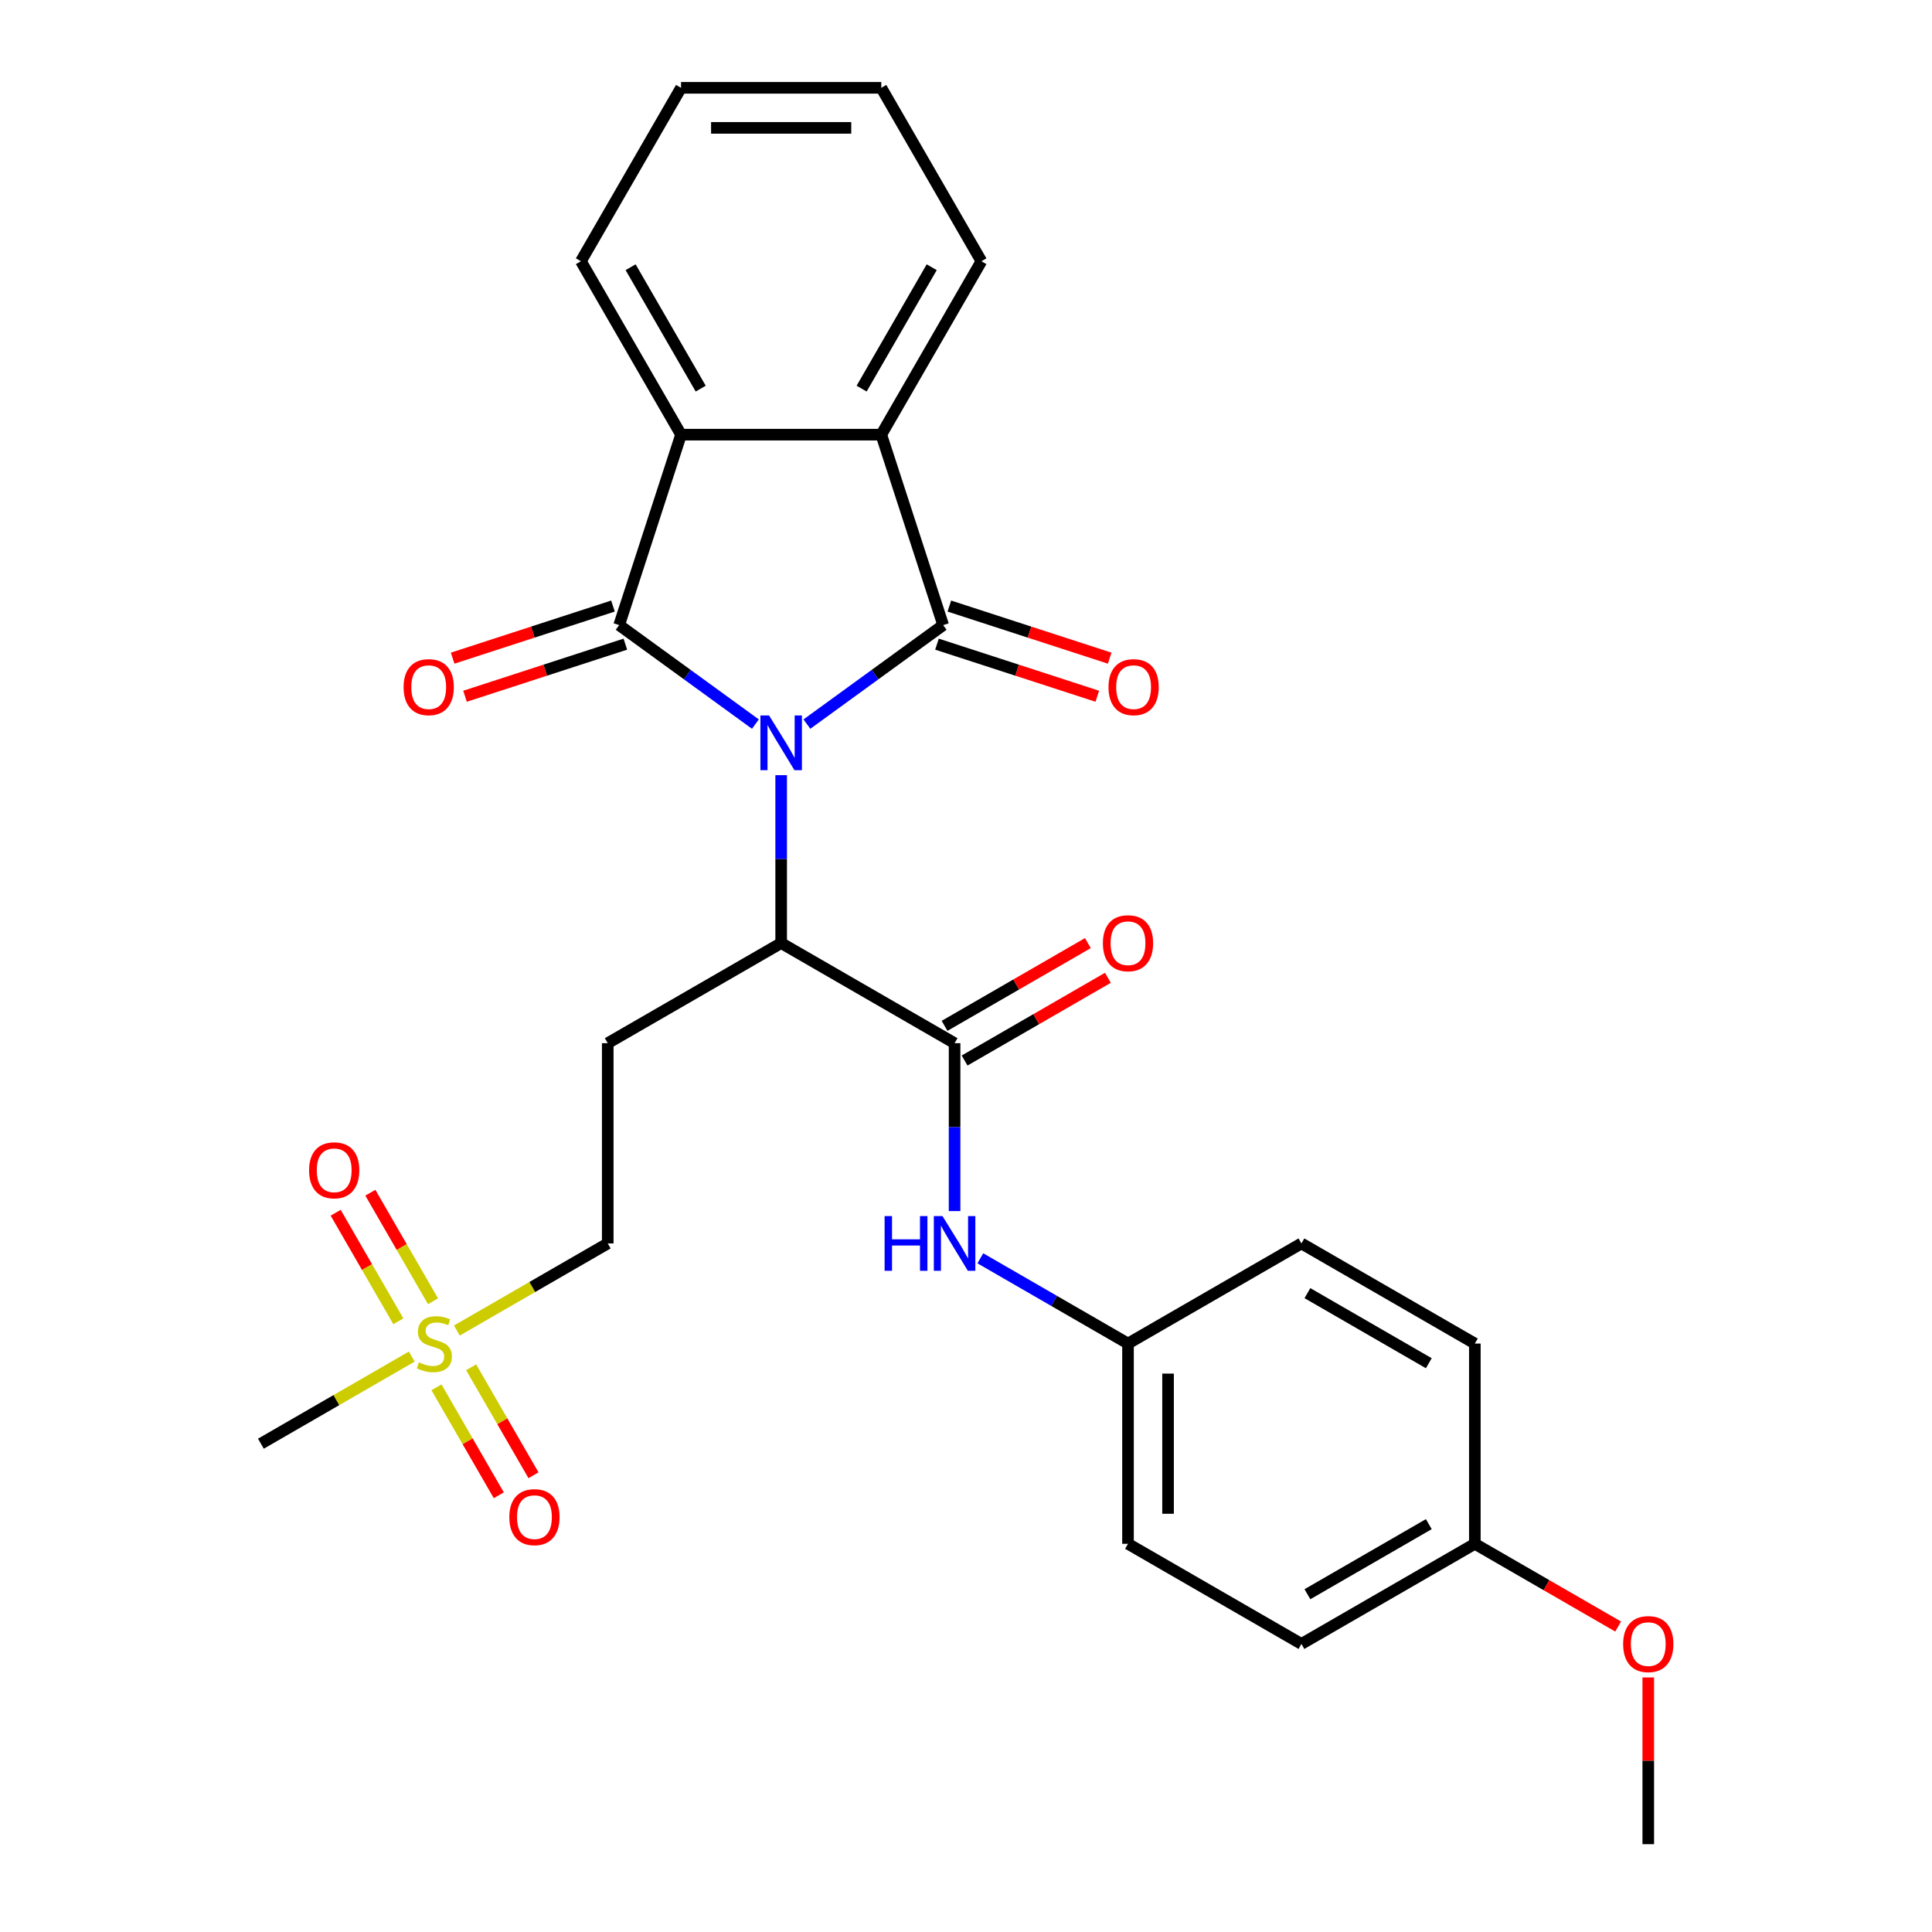 <?xml version='1.0' encoding='iso-8859-1'?>
<svg version='1.1' baseProfile='full'
              xmlns='http://www.w3.org/2000/svg'
                      xmlns:rdkit='http://www.rdkit.org/xml'
                      xmlns:xlink='http://www.w3.org/1999/xlink'
                  xml:space='preserve'
width='1000px' height='1000px' viewBox='0 0 1000 1000'>
<!-- END OF HEADER -->
<rect style='opacity:1.0;fill:#FFFFFF;stroke:none' width='1000' height='1000' x='0' y='0'> </rect>
<path class='bond-0' d='M 417.66,374.792 L 452.921,349.174' style='fill:none;fill-rule:evenodd;stroke:#0000FF;stroke-width:6px;stroke-linecap:butt;stroke-linejoin:miter;stroke-opacity:1' />
<path class='bond-0' d='M 452.921,349.174 L 488.182,323.555' style='fill:none;fill-rule:evenodd;stroke:#000000;stroke-width:6px;stroke-linecap:butt;stroke-linejoin:miter;stroke-opacity:1' />
<path class='bond-1' d='M 390.997,374.792 L 355.736,349.174' style='fill:none;fill-rule:evenodd;stroke:#0000FF;stroke-width:6px;stroke-linecap:butt;stroke-linejoin:miter;stroke-opacity:1' />
<path class='bond-1' d='M 355.736,349.174 L 320.475,323.555' style='fill:none;fill-rule:evenodd;stroke:#000000;stroke-width:6px;stroke-linecap:butt;stroke-linejoin:miter;stroke-opacity:1' />
<path class='bond-4' d='M 404.329,401.229 L 404.329,444.678' style='fill:none;fill-rule:evenodd;stroke:#0000FF;stroke-width:6px;stroke-linecap:butt;stroke-linejoin:miter;stroke-opacity:1' />
<path class='bond-4' d='M 404.329,444.678 L 404.329,488.127' style='fill:none;fill-rule:evenodd;stroke:#000000;stroke-width:6px;stroke-linecap:butt;stroke-linejoin:miter;stroke-opacity:1' />
<path class='bond-3' d='M 488.182,323.555 L 456.153,224.979' style='fill:none;fill-rule:evenodd;stroke:#000000;stroke-width:6px;stroke-linecap:butt;stroke-linejoin:miter;stroke-opacity:1' />
<path class='bond-9' d='M 484.979,333.412 L 526.471,346.894' style='fill:none;fill-rule:evenodd;stroke:#000000;stroke-width:6px;stroke-linecap:butt;stroke-linejoin:miter;stroke-opacity:1' />
<path class='bond-9' d='M 526.471,346.894 L 567.964,360.376' style='fill:none;fill-rule:evenodd;stroke:#FF0000;stroke-width:6px;stroke-linecap:butt;stroke-linejoin:miter;stroke-opacity:1' />
<path class='bond-9' d='M 491.385,313.697 L 532.877,327.179' style='fill:none;fill-rule:evenodd;stroke:#000000;stroke-width:6px;stroke-linecap:butt;stroke-linejoin:miter;stroke-opacity:1' />
<path class='bond-9' d='M 532.877,327.179 L 574.369,340.661' style='fill:none;fill-rule:evenodd;stroke:#FF0000;stroke-width:6px;stroke-linecap:butt;stroke-linejoin:miter;stroke-opacity:1' />
<path class='bond-2' d='M 320.475,323.555 L 352.504,224.979' style='fill:none;fill-rule:evenodd;stroke:#000000;stroke-width:6px;stroke-linecap:butt;stroke-linejoin:miter;stroke-opacity:1' />
<path class='bond-10' d='M 317.272,313.697 L 275.78,327.179' style='fill:none;fill-rule:evenodd;stroke:#000000;stroke-width:6px;stroke-linecap:butt;stroke-linejoin:miter;stroke-opacity:1' />
<path class='bond-10' d='M 275.78,327.179 L 234.288,340.661' style='fill:none;fill-rule:evenodd;stroke:#FF0000;stroke-width:6px;stroke-linecap:butt;stroke-linejoin:miter;stroke-opacity:1' />
<path class='bond-10' d='M 323.678,333.412 L 282.186,346.894' style='fill:none;fill-rule:evenodd;stroke:#000000;stroke-width:6px;stroke-linecap:butt;stroke-linejoin:miter;stroke-opacity:1' />
<path class='bond-10' d='M 282.186,346.894 L 240.694,360.376' style='fill:none;fill-rule:evenodd;stroke:#FF0000;stroke-width:6px;stroke-linecap:butt;stroke-linejoin:miter;stroke-opacity:1' />
<path class='bond-19' d='M 352.504,224.979 L 300.68,135.217' style='fill:none;fill-rule:evenodd;stroke:#000000;stroke-width:6px;stroke-linecap:butt;stroke-linejoin:miter;stroke-opacity:1' />
<path class='bond-19' d='M 362.683,201.15 L 326.406,138.316' style='fill:none;fill-rule:evenodd;stroke:#000000;stroke-width:6px;stroke-linecap:butt;stroke-linejoin:miter;stroke-opacity:1' />
<path class='bond-28' d='M 352.504,224.979 L 456.153,224.979' style='fill:none;fill-rule:evenodd;stroke:#000000;stroke-width:6px;stroke-linecap:butt;stroke-linejoin:miter;stroke-opacity:1' />
<path class='bond-18' d='M 456.153,224.979 L 507.977,135.217' style='fill:none;fill-rule:evenodd;stroke:#000000;stroke-width:6px;stroke-linecap:butt;stroke-linejoin:miter;stroke-opacity:1' />
<path class='bond-18' d='M 445.974,201.15 L 482.251,138.316' style='fill:none;fill-rule:evenodd;stroke:#000000;stroke-width:6px;stroke-linecap:butt;stroke-linejoin:miter;stroke-opacity:1' />
<path class='bond-5' d='M 404.329,488.127 L 494.091,539.951' style='fill:none;fill-rule:evenodd;stroke:#000000;stroke-width:6px;stroke-linecap:butt;stroke-linejoin:miter;stroke-opacity:1' />
<path class='bond-7' d='M 404.329,488.127 L 314.566,539.951' style='fill:none;fill-rule:evenodd;stroke:#000000;stroke-width:6px;stroke-linecap:butt;stroke-linejoin:miter;stroke-opacity:1' />
<path class='bond-8' d='M 494.091,539.951 L 494.091,583.4' style='fill:none;fill-rule:evenodd;stroke:#000000;stroke-width:6px;stroke-linecap:butt;stroke-linejoin:miter;stroke-opacity:1' />
<path class='bond-8' d='M 494.091,583.4 L 494.091,626.848' style='fill:none;fill-rule:evenodd;stroke:#0000FF;stroke-width:6px;stroke-linecap:butt;stroke-linejoin:miter;stroke-opacity:1' />
<path class='bond-14' d='M 499.273,548.927 L 536.359,527.516' style='fill:none;fill-rule:evenodd;stroke:#000000;stroke-width:6px;stroke-linecap:butt;stroke-linejoin:miter;stroke-opacity:1' />
<path class='bond-14' d='M 536.359,527.516 L 573.444,506.104' style='fill:none;fill-rule:evenodd;stroke:#FF0000;stroke-width:6px;stroke-linecap:butt;stroke-linejoin:miter;stroke-opacity:1' />
<path class='bond-14' d='M 488.908,530.975 L 525.994,509.563' style='fill:none;fill-rule:evenodd;stroke:#000000;stroke-width:6px;stroke-linecap:butt;stroke-linejoin:miter;stroke-opacity:1' />
<path class='bond-14' d='M 525.994,509.563 L 563.08,488.152' style='fill:none;fill-rule:evenodd;stroke:#FF0000;stroke-width:6px;stroke-linecap:butt;stroke-linejoin:miter;stroke-opacity:1' />
<path class='bond-6' d='M 236.475,688.686 L 275.521,666.143' style='fill:none;fill-rule:evenodd;stroke:#CCCC00;stroke-width:6px;stroke-linecap:butt;stroke-linejoin:miter;stroke-opacity:1' />
<path class='bond-6' d='M 275.521,666.143 L 314.566,643.6' style='fill:none;fill-rule:evenodd;stroke:#000000;stroke-width:6px;stroke-linecap:butt;stroke-linejoin:miter;stroke-opacity:1' />
<path class='bond-11' d='M 224.132,673.53 L 207.913,645.439' style='fill:none;fill-rule:evenodd;stroke:#CCCC00;stroke-width:6px;stroke-linecap:butt;stroke-linejoin:miter;stroke-opacity:1' />
<path class='bond-11' d='M 207.913,645.439 L 191.695,617.348' style='fill:none;fill-rule:evenodd;stroke:#FF0000;stroke-width:6px;stroke-linecap:butt;stroke-linejoin:miter;stroke-opacity:1' />
<path class='bond-11' d='M 206.179,683.895 L 189.961,655.804' style='fill:none;fill-rule:evenodd;stroke:#CCCC00;stroke-width:6px;stroke-linecap:butt;stroke-linejoin:miter;stroke-opacity:1' />
<path class='bond-11' d='M 189.961,655.804 L 173.743,627.713' style='fill:none;fill-rule:evenodd;stroke:#FF0000;stroke-width:6px;stroke-linecap:butt;stroke-linejoin:miter;stroke-opacity:1' />
<path class='bond-12' d='M 225.915,718.078 L 242.047,746.02' style='fill:none;fill-rule:evenodd;stroke:#CCCC00;stroke-width:6px;stroke-linecap:butt;stroke-linejoin:miter;stroke-opacity:1' />
<path class='bond-12' d='M 242.047,746.02 L 258.179,773.962' style='fill:none;fill-rule:evenodd;stroke:#FF0000;stroke-width:6px;stroke-linecap:butt;stroke-linejoin:miter;stroke-opacity:1' />
<path class='bond-12' d='M 243.867,707.713 L 260,735.655' style='fill:none;fill-rule:evenodd;stroke:#CCCC00;stroke-width:6px;stroke-linecap:butt;stroke-linejoin:miter;stroke-opacity:1' />
<path class='bond-12' d='M 260,735.655 L 276.132,763.597' style='fill:none;fill-rule:evenodd;stroke:#FF0000;stroke-width:6px;stroke-linecap:butt;stroke-linejoin:miter;stroke-opacity:1' />
<path class='bond-17' d='M 213.133,702.162 L 174.087,724.705' style='fill:none;fill-rule:evenodd;stroke:#CCCC00;stroke-width:6px;stroke-linecap:butt;stroke-linejoin:miter;stroke-opacity:1' />
<path class='bond-17' d='M 174.087,724.705 L 135.042,747.248' style='fill:none;fill-rule:evenodd;stroke:#000000;stroke-width:6px;stroke-linecap:butt;stroke-linejoin:miter;stroke-opacity:1' />
<path class='bond-13' d='M 314.566,539.951 L 314.566,643.6' style='fill:none;fill-rule:evenodd;stroke:#000000;stroke-width:6px;stroke-linecap:butt;stroke-linejoin:miter;stroke-opacity:1' />
<path class='bond-15' d='M 507.422,651.296 L 545.638,673.36' style='fill:none;fill-rule:evenodd;stroke:#0000FF;stroke-width:6px;stroke-linecap:butt;stroke-linejoin:miter;stroke-opacity:1' />
<path class='bond-15' d='M 545.638,673.36 L 583.853,695.424' style='fill:none;fill-rule:evenodd;stroke:#000000;stroke-width:6px;stroke-linecap:butt;stroke-linejoin:miter;stroke-opacity:1' />
<path class='bond-20' d='M 583.853,695.424 L 673.616,643.6' style='fill:none;fill-rule:evenodd;stroke:#000000;stroke-width:6px;stroke-linecap:butt;stroke-linejoin:miter;stroke-opacity:1' />
<path class='bond-21' d='M 583.853,695.424 L 583.853,799.073' style='fill:none;fill-rule:evenodd;stroke:#000000;stroke-width:6px;stroke-linecap:butt;stroke-linejoin:miter;stroke-opacity:1' />
<path class='bond-21' d='M 604.583,710.971 L 604.583,783.525' style='fill:none;fill-rule:evenodd;stroke:#000000;stroke-width:6px;stroke-linecap:butt;stroke-linejoin:miter;stroke-opacity:1' />
<path class='bond-16' d='M 763.378,799.073 L 673.616,850.897' style='fill:none;fill-rule:evenodd;stroke:#000000;stroke-width:6px;stroke-linecap:butt;stroke-linejoin:miter;stroke-opacity:1' />
<path class='bond-16' d='M 739.549,788.894 L 676.715,825.171' style='fill:none;fill-rule:evenodd;stroke:#000000;stroke-width:6px;stroke-linecap:butt;stroke-linejoin:miter;stroke-opacity:1' />
<path class='bond-24' d='M 763.378,799.073 L 800.463,820.484' style='fill:none;fill-rule:evenodd;stroke:#000000;stroke-width:6px;stroke-linecap:butt;stroke-linejoin:miter;stroke-opacity:1' />
<path class='bond-24' d='M 800.463,820.484 L 837.549,841.895' style='fill:none;fill-rule:evenodd;stroke:#FF0000;stroke-width:6px;stroke-linecap:butt;stroke-linejoin:miter;stroke-opacity:1' />
<path class='bond-30' d='M 763.378,799.073 L 763.378,695.424' style='fill:none;fill-rule:evenodd;stroke:#000000;stroke-width:6px;stroke-linecap:butt;stroke-linejoin:miter;stroke-opacity:1' />
<path class='bond-27' d='M 507.977,135.217 L 456.153,45.455' style='fill:none;fill-rule:evenodd;stroke:#000000;stroke-width:6px;stroke-linecap:butt;stroke-linejoin:miter;stroke-opacity:1' />
<path class='bond-26' d='M 300.68,135.217 L 352.504,45.455' style='fill:none;fill-rule:evenodd;stroke:#000000;stroke-width:6px;stroke-linecap:butt;stroke-linejoin:miter;stroke-opacity:1' />
<path class='bond-23' d='M 673.616,643.6 L 763.378,695.424' style='fill:none;fill-rule:evenodd;stroke:#000000;stroke-width:6px;stroke-linecap:butt;stroke-linejoin:miter;stroke-opacity:1' />
<path class='bond-23' d='M 676.715,669.326 L 739.549,705.603' style='fill:none;fill-rule:evenodd;stroke:#000000;stroke-width:6px;stroke-linecap:butt;stroke-linejoin:miter;stroke-opacity:1' />
<path class='bond-22' d='M 583.853,799.073 L 673.616,850.897' style='fill:none;fill-rule:evenodd;stroke:#000000;stroke-width:6px;stroke-linecap:butt;stroke-linejoin:miter;stroke-opacity:1' />
<path class='bond-25' d='M 853.14,868.248 L 853.14,911.397' style='fill:none;fill-rule:evenodd;stroke:#FF0000;stroke-width:6px;stroke-linecap:butt;stroke-linejoin:miter;stroke-opacity:1' />
<path class='bond-25' d='M 853.14,911.397 L 853.14,954.545' style='fill:none;fill-rule:evenodd;stroke:#000000;stroke-width:6px;stroke-linecap:butt;stroke-linejoin:miter;stroke-opacity:1' />
<path class='bond-29' d='M 352.504,45.455 L 456.153,45.455' style='fill:none;fill-rule:evenodd;stroke:#000000;stroke-width:6px;stroke-linecap:butt;stroke-linejoin:miter;stroke-opacity:1' />
<path class='bond-29' d='M 368.052,66.184 L 440.606,66.184' style='fill:none;fill-rule:evenodd;stroke:#000000;stroke-width:6px;stroke-linecap:butt;stroke-linejoin:miter;stroke-opacity:1' />
<path  class='atom-0' d='M 398.069 370.318
L 407.349 385.318
Q 408.269 386.798, 409.749 389.478
Q 411.229 392.158, 411.309 392.318
L 411.309 370.318
L 415.069 370.318
L 415.069 398.638
L 411.189 398.638
L 401.229 382.238
Q 400.069 380.318, 398.829 378.118
Q 397.629 375.918, 397.269 375.238
L 397.269 398.638
L 393.589 398.638
L 393.589 370.318
L 398.069 370.318
' fill='#0000FF'/>
<path  class='atom-7' d='M 216.804 705.144
Q 217.124 705.264, 218.444 705.824
Q 219.764 706.384, 221.204 706.744
Q 222.684 707.064, 224.124 707.064
Q 226.804 707.064, 228.364 705.784
Q 229.924 704.464, 229.924 702.184
Q 229.924 700.624, 229.124 699.664
Q 228.364 698.704, 227.164 698.184
Q 225.964 697.664, 223.964 697.064
Q 221.444 696.304, 219.924 695.584
Q 218.444 694.864, 217.364 693.344
Q 216.324 691.824, 216.324 689.264
Q 216.324 685.704, 218.724 683.504
Q 221.164 681.304, 225.964 681.304
Q 229.244 681.304, 232.964 682.864
L 232.044 685.944
Q 228.644 684.544, 226.084 684.544
Q 223.324 684.544, 221.804 685.704
Q 220.284 686.824, 220.324 688.784
Q 220.324 690.304, 221.084 691.224
Q 221.884 692.144, 223.004 692.664
Q 224.164 693.184, 226.084 693.784
Q 228.644 694.584, 230.164 695.384
Q 231.684 696.184, 232.764 697.824
Q 233.884 699.424, 233.884 702.184
Q 233.884 706.104, 231.244 708.224
Q 228.644 710.304, 224.284 710.304
Q 221.764 710.304, 219.844 709.744
Q 217.964 709.224, 215.724 708.304
L 216.804 705.144
' fill='#CCCC00'/>
<path  class='atom-9' d='M 457.871 629.44
L 461.711 629.44
L 461.711 641.48
L 476.191 641.48
L 476.191 629.44
L 480.031 629.44
L 480.031 657.76
L 476.191 657.76
L 476.191 644.68
L 461.711 644.68
L 461.711 657.76
L 457.871 657.76
L 457.871 629.44
' fill='#0000FF'/>
<path  class='atom-9' d='M 487.831 629.44
L 497.111 644.44
Q 498.031 645.92, 499.511 648.6
Q 500.991 651.28, 501.071 651.44
L 501.071 629.44
L 504.831 629.44
L 504.831 657.76
L 500.951 657.76
L 490.991 641.36
Q 489.831 639.44, 488.591 637.24
Q 487.391 635.04, 487.031 634.36
L 487.031 657.76
L 483.351 657.76
L 483.351 629.44
L 487.831 629.44
' fill='#0000FF'/>
<path  class='atom-10' d='M 573.758 355.664
Q 573.758 348.864, 577.118 345.064
Q 580.478 341.264, 586.758 341.264
Q 593.038 341.264, 596.398 345.064
Q 599.758 348.864, 599.758 355.664
Q 599.758 362.544, 596.358 366.464
Q 592.958 370.344, 586.758 370.344
Q 580.518 370.344, 577.118 366.464
Q 573.758 362.584, 573.758 355.664
M 586.758 367.144
Q 591.078 367.144, 593.398 364.264
Q 595.758 361.344, 595.758 355.664
Q 595.758 350.104, 593.398 347.304
Q 591.078 344.464, 586.758 344.464
Q 582.438 344.464, 580.078 347.264
Q 577.758 350.064, 577.758 355.664
Q 577.758 361.384, 580.078 364.264
Q 582.438 367.144, 586.758 367.144
' fill='#FF0000'/>
<path  class='atom-11' d='M 208.899 355.664
Q 208.899 348.864, 212.259 345.064
Q 215.619 341.264, 221.899 341.264
Q 228.179 341.264, 231.539 345.064
Q 234.899 348.864, 234.899 355.664
Q 234.899 362.544, 231.499 366.464
Q 228.099 370.344, 221.899 370.344
Q 215.659 370.344, 212.259 366.464
Q 208.899 362.584, 208.899 355.664
M 221.899 367.144
Q 226.219 367.144, 228.539 364.264
Q 230.899 361.344, 230.899 355.664
Q 230.899 350.104, 228.539 347.304
Q 226.219 344.464, 221.899 344.464
Q 217.579 344.464, 215.219 347.264
Q 212.899 350.064, 212.899 355.664
Q 212.899 361.384, 215.219 364.264
Q 217.579 367.144, 221.899 367.144
' fill='#FF0000'/>
<path  class='atom-12' d='M 159.98 605.742
Q 159.98 598.942, 163.34 595.142
Q 166.7 591.342, 172.98 591.342
Q 179.26 591.342, 182.62 595.142
Q 185.98 598.942, 185.98 605.742
Q 185.98 612.622, 182.58 616.542
Q 179.18 620.422, 172.98 620.422
Q 166.74 620.422, 163.34 616.542
Q 159.98 612.662, 159.98 605.742
M 172.98 617.222
Q 177.3 617.222, 179.62 614.342
Q 181.98 611.422, 181.98 605.742
Q 181.98 600.182, 179.62 597.382
Q 177.3 594.542, 172.98 594.542
Q 168.66 594.542, 166.3 597.342
Q 163.98 600.142, 163.98 605.742
Q 163.98 611.462, 166.3 614.342
Q 168.66 617.222, 172.98 617.222
' fill='#FF0000'/>
<path  class='atom-13' d='M 263.628 785.266
Q 263.628 778.466, 266.988 774.666
Q 270.348 770.866, 276.628 770.866
Q 282.908 770.866, 286.268 774.666
Q 289.628 778.466, 289.628 785.266
Q 289.628 792.146, 286.228 796.066
Q 282.828 799.946, 276.628 799.946
Q 270.388 799.946, 266.988 796.066
Q 263.628 792.186, 263.628 785.266
M 276.628 796.746
Q 280.948 796.746, 283.268 793.866
Q 285.628 790.946, 285.628 785.266
Q 285.628 779.706, 283.268 776.906
Q 280.948 774.066, 276.628 774.066
Q 272.308 774.066, 269.948 776.866
Q 267.628 779.666, 267.628 785.266
Q 267.628 790.986, 269.948 793.866
Q 272.308 796.746, 276.628 796.746
' fill='#FF0000'/>
<path  class='atom-15' d='M 570.853 488.207
Q 570.853 481.407, 574.213 477.607
Q 577.573 473.807, 583.853 473.807
Q 590.133 473.807, 593.493 477.607
Q 596.853 481.407, 596.853 488.207
Q 596.853 495.087, 593.453 499.007
Q 590.053 502.887, 583.853 502.887
Q 577.613 502.887, 574.213 499.007
Q 570.853 495.127, 570.853 488.207
M 583.853 499.687
Q 588.173 499.687, 590.493 496.807
Q 592.853 493.887, 592.853 488.207
Q 592.853 482.647, 590.493 479.847
Q 588.173 477.007, 583.853 477.007
Q 579.533 477.007, 577.173 479.807
Q 574.853 482.607, 574.853 488.207
Q 574.853 493.927, 577.173 496.807
Q 579.533 499.687, 583.853 499.687
' fill='#FF0000'/>
<path  class='atom-25' d='M 840.14 850.977
Q 840.14 844.177, 843.5 840.377
Q 846.86 836.577, 853.14 836.577
Q 859.42 836.577, 862.78 840.377
Q 866.14 844.177, 866.14 850.977
Q 866.14 857.857, 862.74 861.777
Q 859.34 865.657, 853.14 865.657
Q 846.9 865.657, 843.5 861.777
Q 840.14 857.897, 840.14 850.977
M 853.14 862.457
Q 857.46 862.457, 859.78 859.577
Q 862.14 856.657, 862.14 850.977
Q 862.14 845.417, 859.78 842.617
Q 857.46 839.777, 853.14 839.777
Q 848.82 839.777, 846.46 842.577
Q 844.14 845.377, 844.14 850.977
Q 844.14 856.697, 846.46 859.577
Q 848.82 862.457, 853.14 862.457
' fill='#FF0000'/>
</svg>
